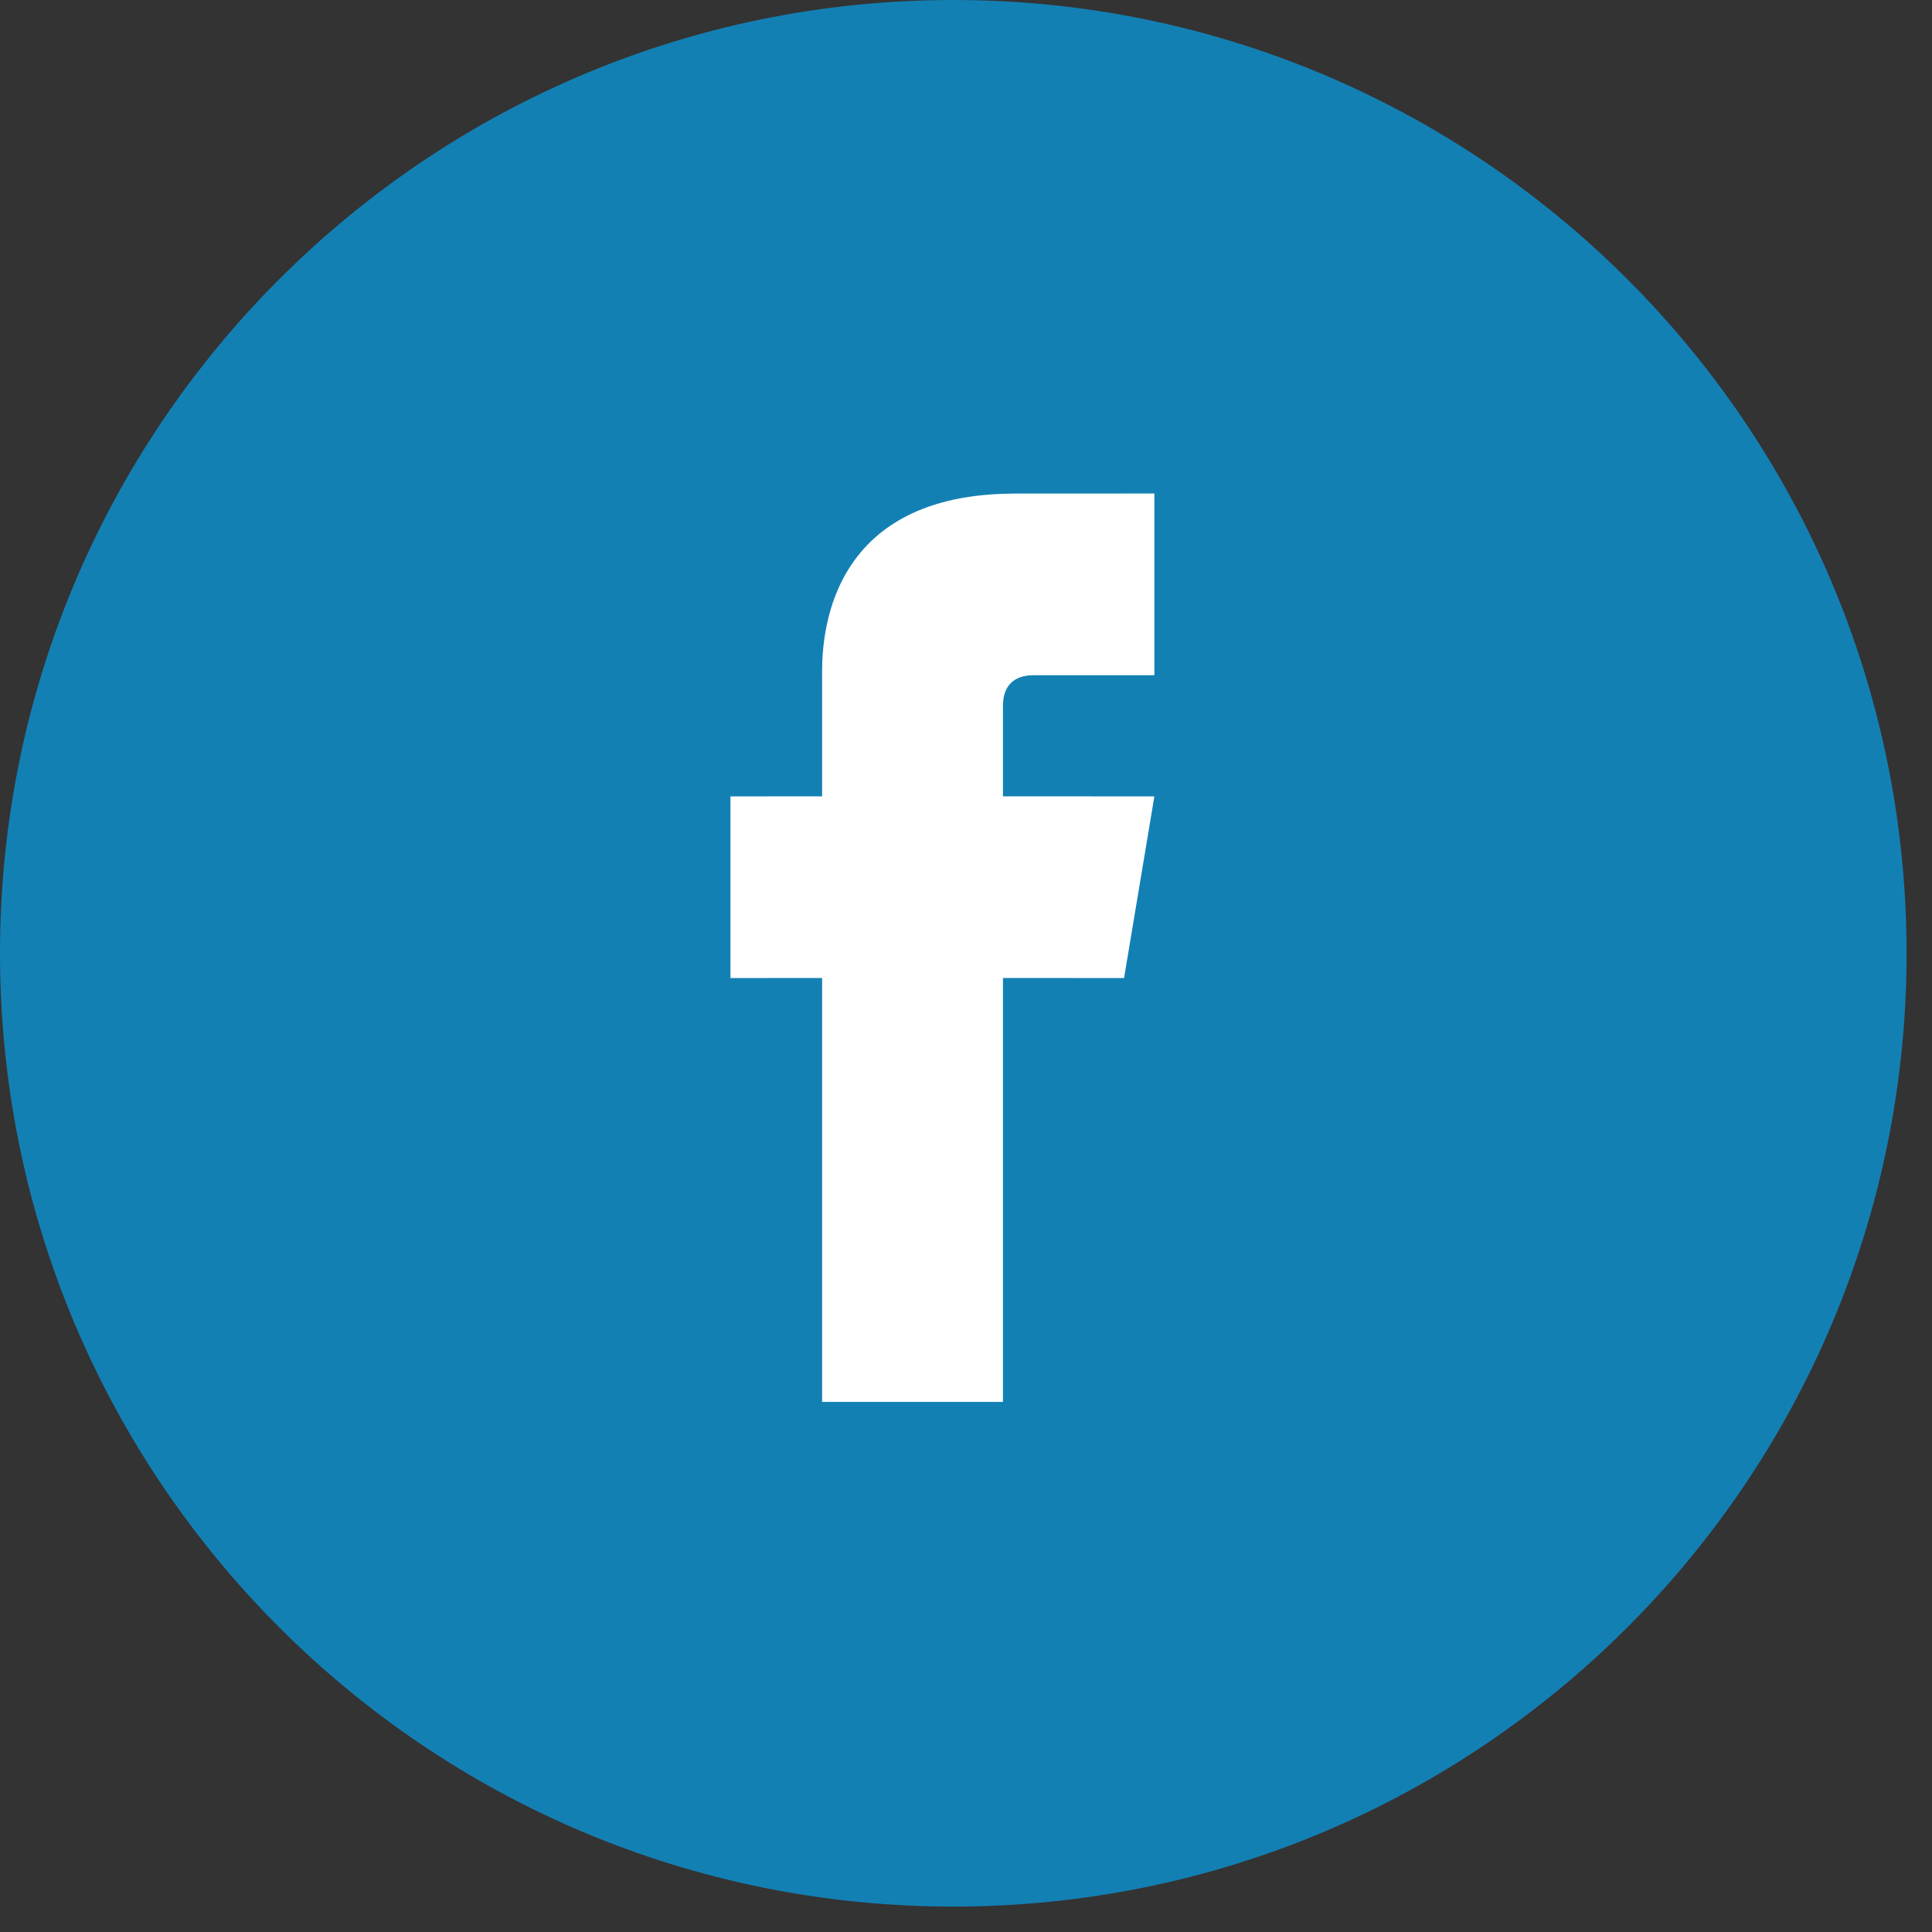 <?xml version="1.0" encoding="UTF-8"?> <svg xmlns="http://www.w3.org/2000/svg" height="38" viewBox="0 0 38 38" width="38"><rect x="0" y="0" width="38" height="38" fill="#333333" stroke="none"/><g fill="none" fill-rule="evenodd"><path d="m37.5 18.75c0 10.355-8.395 18.75-18.75 18.75-10.355 0-18.75-8.395-18.75-18.75 0-10.355 8.395-18.75 18.75-18.75 10.355 0 18.75 8.395 18.75 18.75" fill="#1380b4"></path><path d="m22.705 9.707v3.574h-2.382c-.372 0-.596.204-.596.596l-0 1.786 2.978.001-.596 3.573-2.382-.001 0 8.338h-3.557l-0-8.338-1.803.001v-3.573l1.803-.001 0-2.357c0-.457-.088-3.46 3.539-3.593l.253-.005z" fill="#fff"></path></g></svg> 